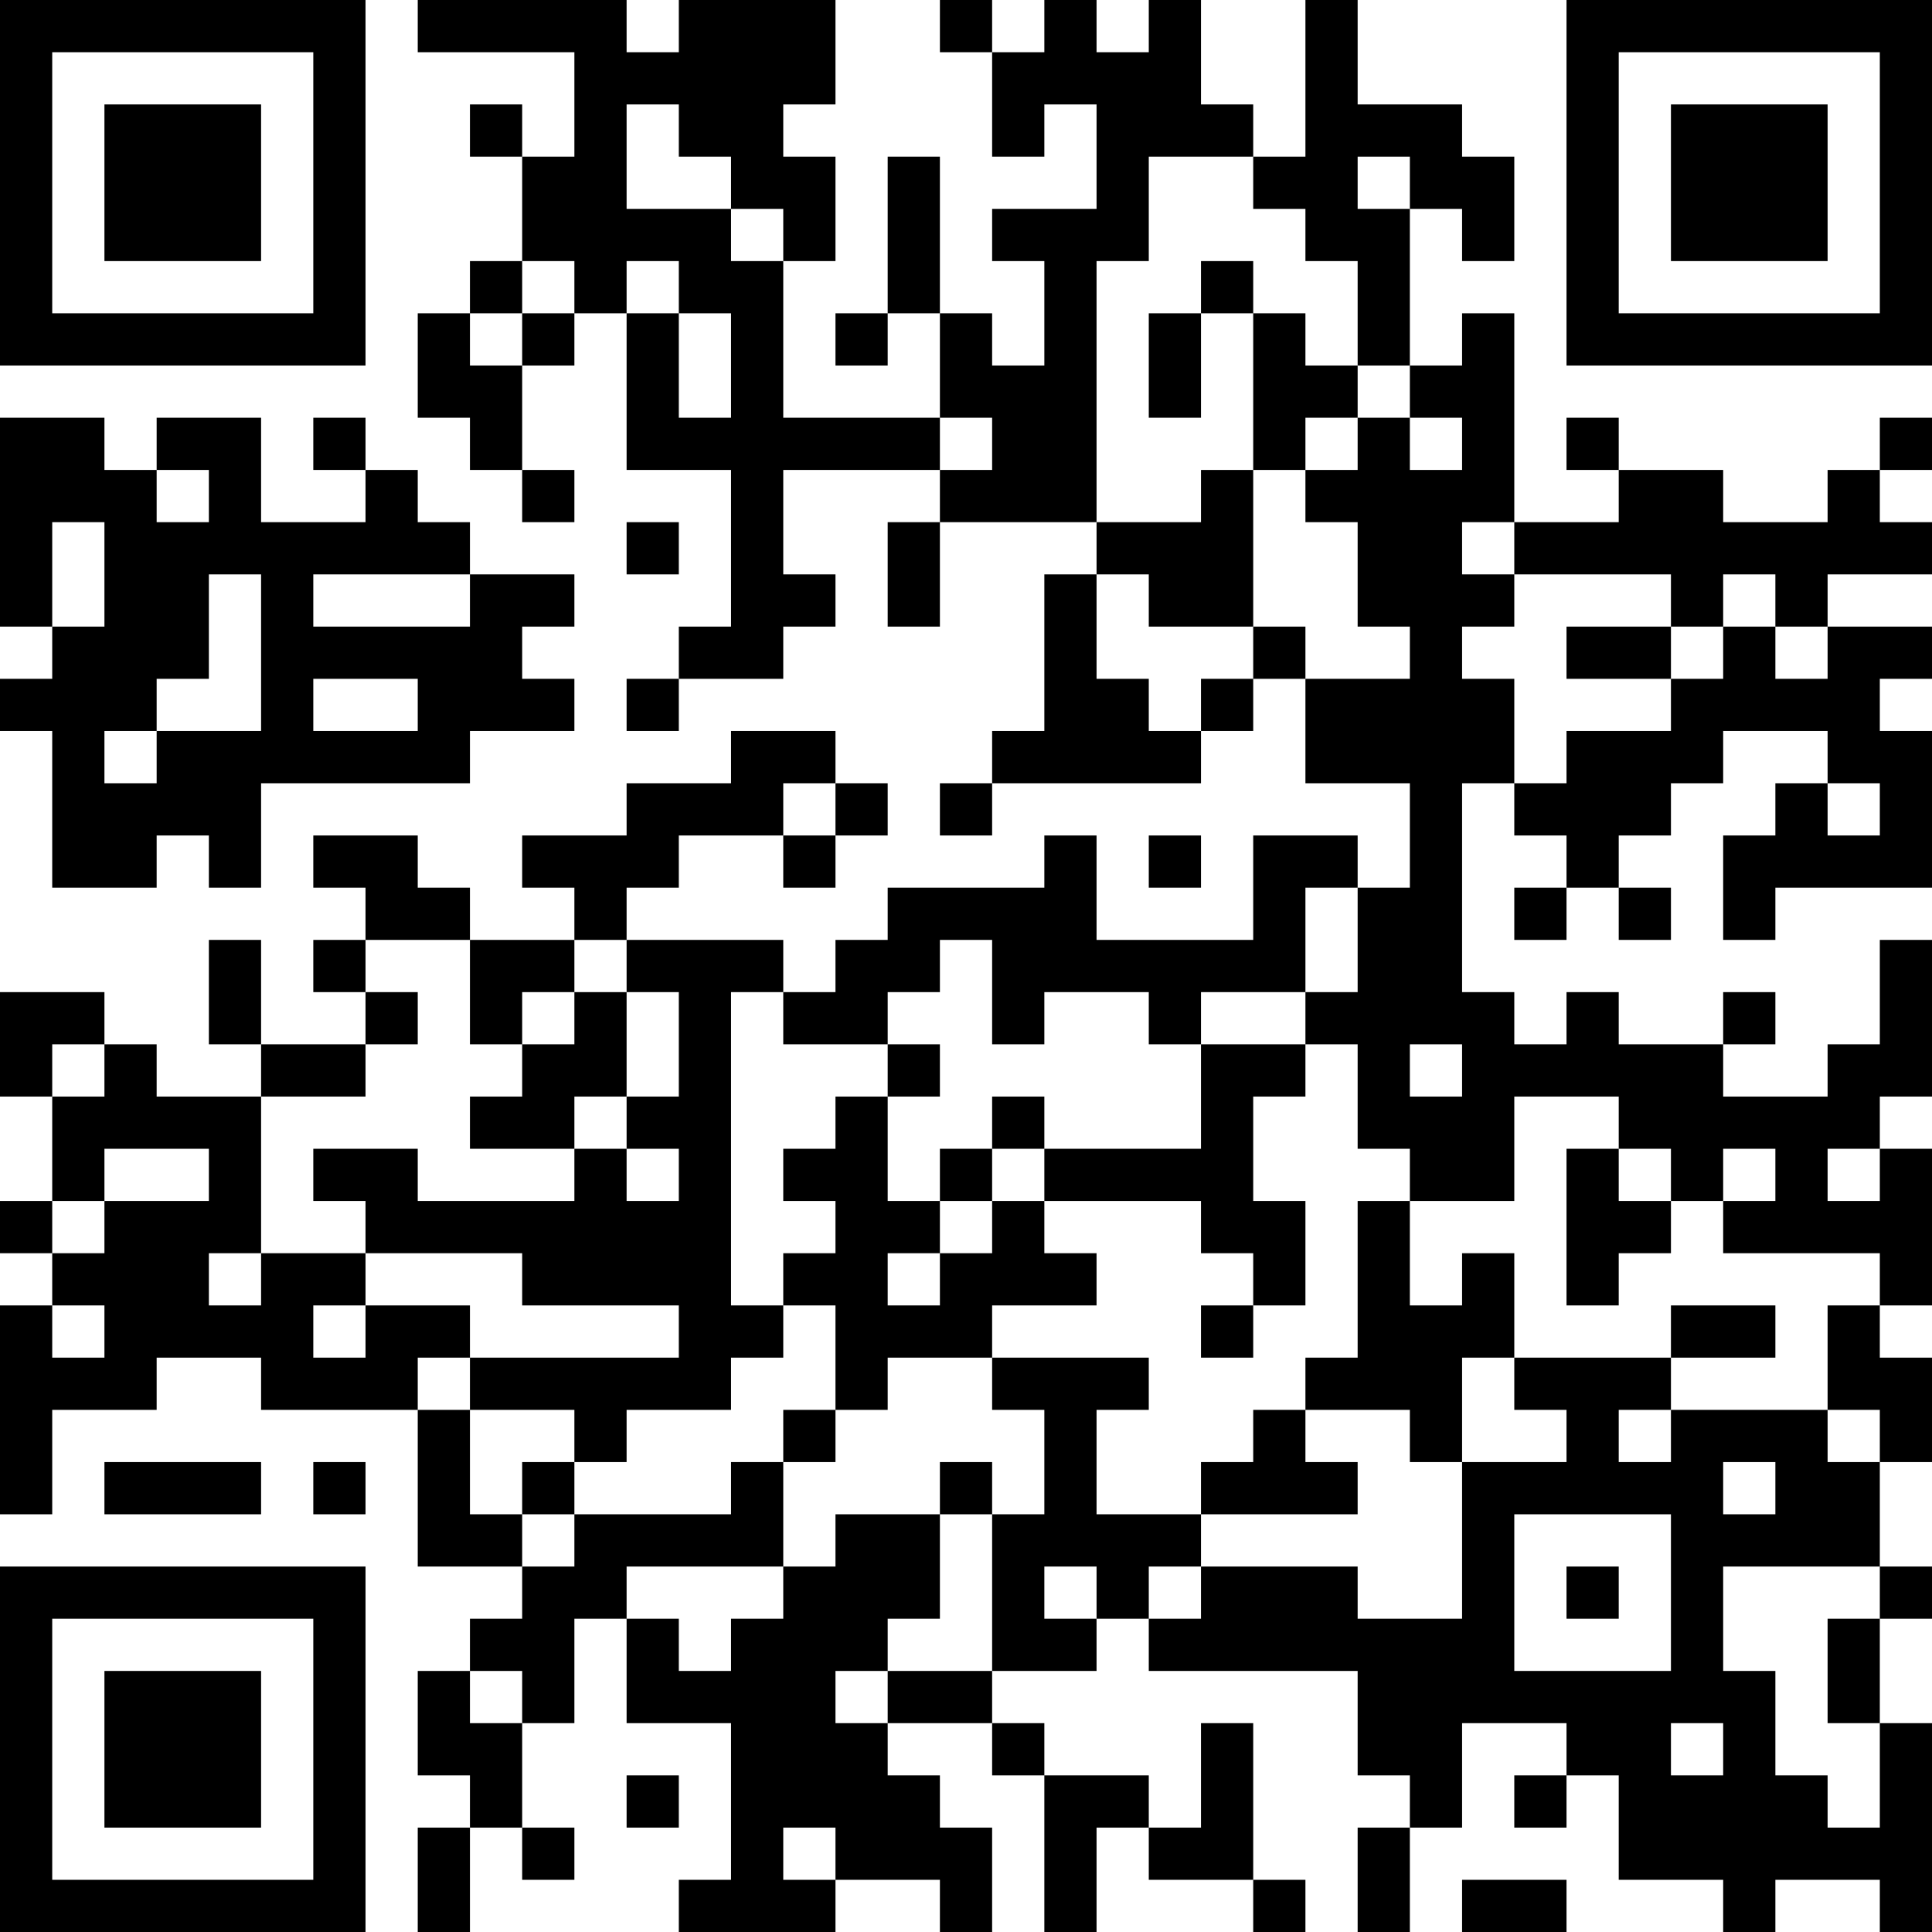 <?xml version="1.0" encoding="UTF-8"?>
<svg xmlns="http://www.w3.org/2000/svg" version="1.1" width="400" height="400" viewBox="0 0 400 400"><rect x="0" y="0" width="400" height="400" fill="#ffffff"/><g transform="scale(10.811)"><g transform="translate(0,0)"><path fill-rule="evenodd" d="M8 0L8 1L11 1L11 3L10 3L10 2L9 2L9 3L10 3L10 5L9 5L9 6L8 6L8 8L9 8L9 9L10 9L10 10L11 10L11 9L10 9L10 7L11 7L11 6L12 6L12 9L14 9L14 12L13 12L13 13L12 13L12 14L13 14L13 13L15 13L15 12L16 12L16 11L15 11L15 9L18 9L18 10L17 10L17 12L18 12L18 10L21 10L21 11L20 11L20 14L19 14L19 15L18 15L18 16L19 16L19 15L23 15L23 14L24 14L24 13L25 13L25 15L27 15L27 17L26 17L26 16L24 16L24 18L21 18L21 16L20 16L20 17L17 17L17 18L16 18L16 19L15 19L15 18L12 18L12 17L13 17L13 16L15 16L15 17L16 17L16 16L17 16L17 15L16 15L16 14L14 14L14 15L12 15L12 16L10 16L10 17L11 17L11 18L9 18L9 17L8 17L8 16L6 16L6 17L7 17L7 18L6 18L6 19L7 19L7 20L5 20L5 18L4 18L4 20L5 20L5 21L3 21L3 20L2 20L2 19L0 19L0 21L1 21L1 23L0 23L0 24L1 24L1 25L0 25L0 29L1 29L1 27L3 27L3 26L5 26L5 27L8 27L8 30L10 30L10 31L9 31L9 32L8 32L8 34L9 34L9 35L8 35L8 37L9 37L9 35L10 35L10 36L11 36L11 35L10 35L10 33L11 33L11 31L12 31L12 33L14 33L14 36L13 36L13 37L16 37L16 36L18 36L18 37L19 37L19 35L18 35L18 34L17 34L17 33L19 33L19 34L20 34L20 37L21 37L21 35L22 35L22 36L24 36L24 37L25 37L25 36L24 36L24 33L23 33L23 35L22 35L22 34L20 34L20 33L19 33L19 32L21 32L21 31L22 31L22 32L26 32L26 34L27 34L27 35L26 35L26 37L27 37L27 35L28 35L28 33L30 33L30 34L29 34L29 35L30 35L30 34L31 34L31 36L33 36L33 37L34 37L34 36L36 36L36 37L37 37L37 33L36 33L36 31L37 31L37 30L36 30L36 28L37 28L37 26L36 26L36 25L37 25L37 22L36 22L36 21L37 21L37 18L36 18L36 20L35 20L35 21L33 21L33 20L34 20L34 19L33 19L33 20L31 20L31 19L30 19L30 20L29 20L29 19L28 19L28 15L29 15L29 16L30 16L30 17L29 17L29 18L30 18L30 17L31 17L31 18L32 18L32 17L31 17L31 16L32 16L32 15L33 15L33 14L35 14L35 15L34 15L34 16L33 16L33 18L34 18L34 17L37 17L37 14L36 14L36 13L37 13L37 12L35 12L35 11L37 11L37 10L36 10L36 9L37 9L37 8L36 8L36 9L35 9L35 10L33 10L33 9L31 9L31 8L30 8L30 9L31 9L31 10L29 10L29 6L28 6L28 7L27 7L27 4L28 4L28 5L29 5L29 3L28 3L28 2L26 2L26 0L25 0L25 3L24 3L24 2L23 2L23 0L22 0L22 1L21 1L21 0L20 0L20 1L19 1L19 0L18 0L18 1L19 1L19 3L20 3L20 2L21 2L21 4L19 4L19 5L20 5L20 7L19 7L19 6L18 6L18 3L17 3L17 6L16 6L16 7L17 7L17 6L18 6L18 8L15 8L15 5L16 5L16 3L15 3L15 2L16 2L16 0L13 0L13 1L12 1L12 0ZM12 2L12 4L14 4L14 5L15 5L15 4L14 4L14 3L13 3L13 2ZM22 3L22 5L21 5L21 10L23 10L23 9L24 9L24 12L22 12L22 11L21 11L21 13L22 13L22 14L23 14L23 13L24 13L24 12L25 12L25 13L27 13L27 12L26 12L26 10L25 10L25 9L26 9L26 8L27 8L27 9L28 9L28 8L27 8L27 7L26 7L26 5L25 5L25 4L24 4L24 3ZM26 3L26 4L27 4L27 3ZM10 5L10 6L9 6L9 7L10 7L10 6L11 6L11 5ZM12 5L12 6L13 6L13 8L14 8L14 6L13 6L13 5ZM23 5L23 6L22 6L22 8L23 8L23 6L24 6L24 9L25 9L25 8L26 8L26 7L25 7L25 6L24 6L24 5ZM0 8L0 12L1 12L1 13L0 13L0 14L1 14L1 17L3 17L3 16L4 16L4 17L5 17L5 15L9 15L9 14L11 14L11 13L10 13L10 12L11 12L11 11L9 11L9 10L8 10L8 9L7 9L7 8L6 8L6 9L7 9L7 10L5 10L5 8L3 8L3 9L2 9L2 8ZM18 8L18 9L19 9L19 8ZM3 9L3 10L4 10L4 9ZM1 10L1 12L2 12L2 10ZM12 10L12 11L13 11L13 10ZM28 10L28 11L29 11L29 12L28 12L28 13L29 13L29 15L30 15L30 14L32 14L32 13L33 13L33 12L34 12L34 13L35 13L35 12L34 12L34 11L33 11L33 12L32 12L32 11L29 11L29 10ZM4 11L4 13L3 13L3 14L2 14L2 15L3 15L3 14L5 14L5 11ZM6 11L6 12L9 12L9 11ZM30 12L30 13L32 13L32 12ZM6 13L6 14L8 14L8 13ZM15 15L15 16L16 16L16 15ZM35 15L35 16L36 16L36 15ZM22 16L22 17L23 17L23 16ZM25 17L25 19L23 19L23 20L22 20L22 19L20 19L20 20L19 20L19 18L18 18L18 19L17 19L17 20L15 20L15 19L14 19L14 25L15 25L15 26L14 26L14 27L12 27L12 28L11 28L11 27L9 27L9 26L13 26L13 25L10 25L10 24L7 24L7 23L6 23L6 22L8 22L8 23L11 23L11 22L12 22L12 23L13 23L13 22L12 22L12 21L13 21L13 19L12 19L12 18L11 18L11 19L10 19L10 20L9 20L9 18L7 18L7 19L8 19L8 20L7 20L7 21L5 21L5 24L4 24L4 25L5 25L5 24L7 24L7 25L6 25L6 26L7 26L7 25L9 25L9 26L8 26L8 27L9 27L9 29L10 29L10 30L11 30L11 29L14 29L14 28L15 28L15 30L12 30L12 31L13 31L13 32L14 32L14 31L15 31L15 30L16 30L16 29L18 29L18 31L17 31L17 32L16 32L16 33L17 33L17 32L19 32L19 29L20 29L20 27L19 27L19 26L22 26L22 27L21 27L21 29L23 29L23 30L22 30L22 31L23 31L23 30L26 30L26 31L28 31L28 28L30 28L30 27L29 27L29 26L32 26L32 27L31 27L31 28L32 28L32 27L35 27L35 28L36 28L36 27L35 27L35 25L36 25L36 24L33 24L33 23L34 23L34 22L33 22L33 23L32 23L32 22L31 22L31 21L29 21L29 23L27 23L27 22L26 22L26 20L25 20L25 19L26 19L26 17ZM11 19L11 20L10 20L10 21L9 21L9 22L11 22L11 21L12 21L12 19ZM1 20L1 21L2 21L2 20ZM17 20L17 21L16 21L16 22L15 22L15 23L16 23L16 24L15 24L15 25L16 25L16 27L15 27L15 28L16 28L16 27L17 27L17 26L19 26L19 25L21 25L21 24L20 24L20 23L23 23L23 24L24 24L24 25L23 25L23 26L24 26L24 25L25 25L25 23L24 23L24 21L25 21L25 20L23 20L23 22L20 22L20 21L19 21L19 22L18 22L18 23L17 23L17 21L18 21L18 20ZM27 20L27 21L28 21L28 20ZM2 22L2 23L1 23L1 24L2 24L2 23L4 23L4 22ZM19 22L19 23L18 23L18 24L17 24L17 25L18 25L18 24L19 24L19 23L20 23L20 22ZM30 22L30 25L31 25L31 24L32 24L32 23L31 23L31 22ZM35 22L35 23L36 23L36 22ZM26 23L26 26L25 26L25 27L24 27L24 28L23 28L23 29L26 29L26 28L25 28L25 27L27 27L27 28L28 28L28 26L29 26L29 24L28 24L28 25L27 25L27 23ZM1 25L1 26L2 26L2 25ZM32 25L32 26L34 26L34 25ZM2 28L2 29L5 29L5 28ZM6 28L6 29L7 29L7 28ZM10 28L10 29L11 29L11 28ZM18 28L18 29L19 29L19 28ZM33 28L33 29L34 29L34 28ZM29 29L29 32L32 32L32 29ZM20 30L20 31L21 31L21 30ZM30 30L30 31L31 31L31 30ZM33 30L33 32L34 32L34 34L35 34L35 35L36 35L36 33L35 33L35 31L36 31L36 30ZM9 32L9 33L10 33L10 32ZM32 33L32 34L33 34L33 33ZM12 34L12 35L13 35L13 34ZM15 35L15 36L16 36L16 35ZM28 36L28 37L30 37L30 36ZM0 0L0 7L7 7L7 0ZM1 1L1 6L6 6L6 1ZM2 2L2 5L5 5L5 2ZM30 0L30 7L37 7L37 0ZM31 1L31 6L36 6L36 1ZM32 2L32 5L35 5L35 2ZM0 30L0 37L7 37L7 30ZM1 31L1 36L6 36L6 31ZM2 32L2 35L5 35L5 32Z" fill="#000000"/></g></g></svg>
